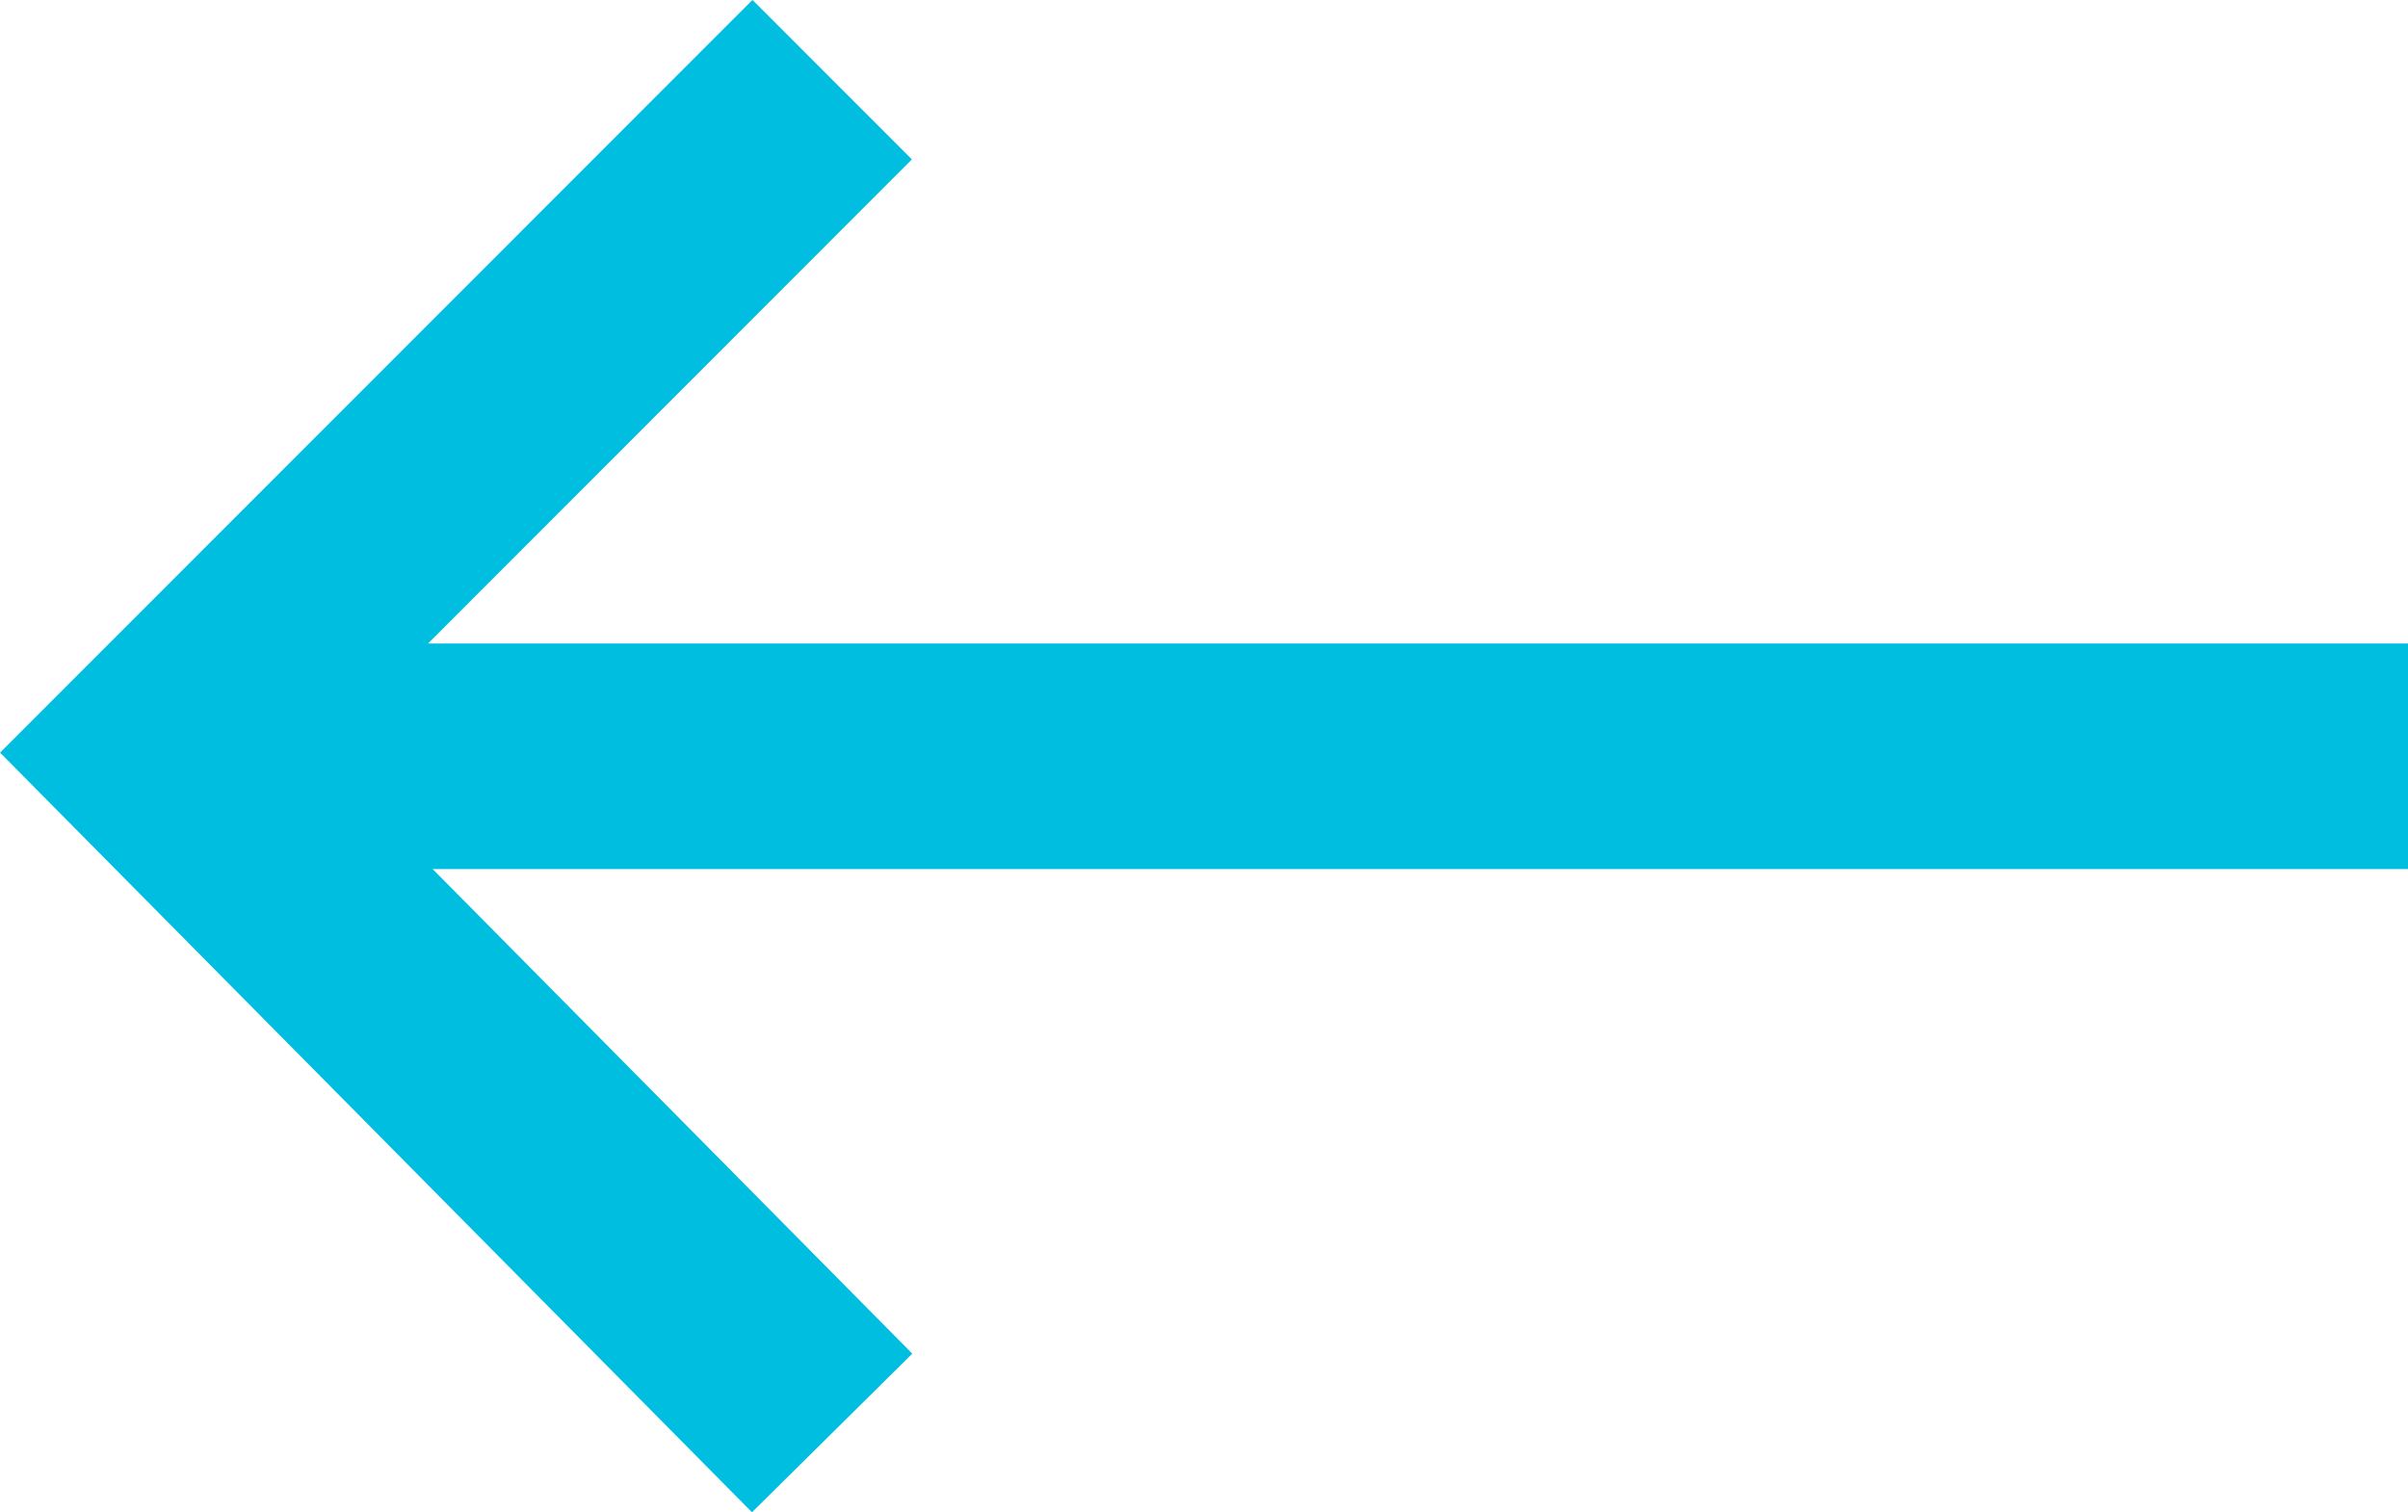 <svg xmlns="http://www.w3.org/2000/svg" width="35" height="21.984"><path id="Shape_23" data-name="Shape 23" d="M5653.276 1077.67l-6.971-7.044h28.711v-3.279h-28.779l7.033-7.038-2.317-2.318-10.936 10.942 10.929 11.043z" transform="translate(-5640.016 -1057.992)" fill="#00bee0"/></svg>